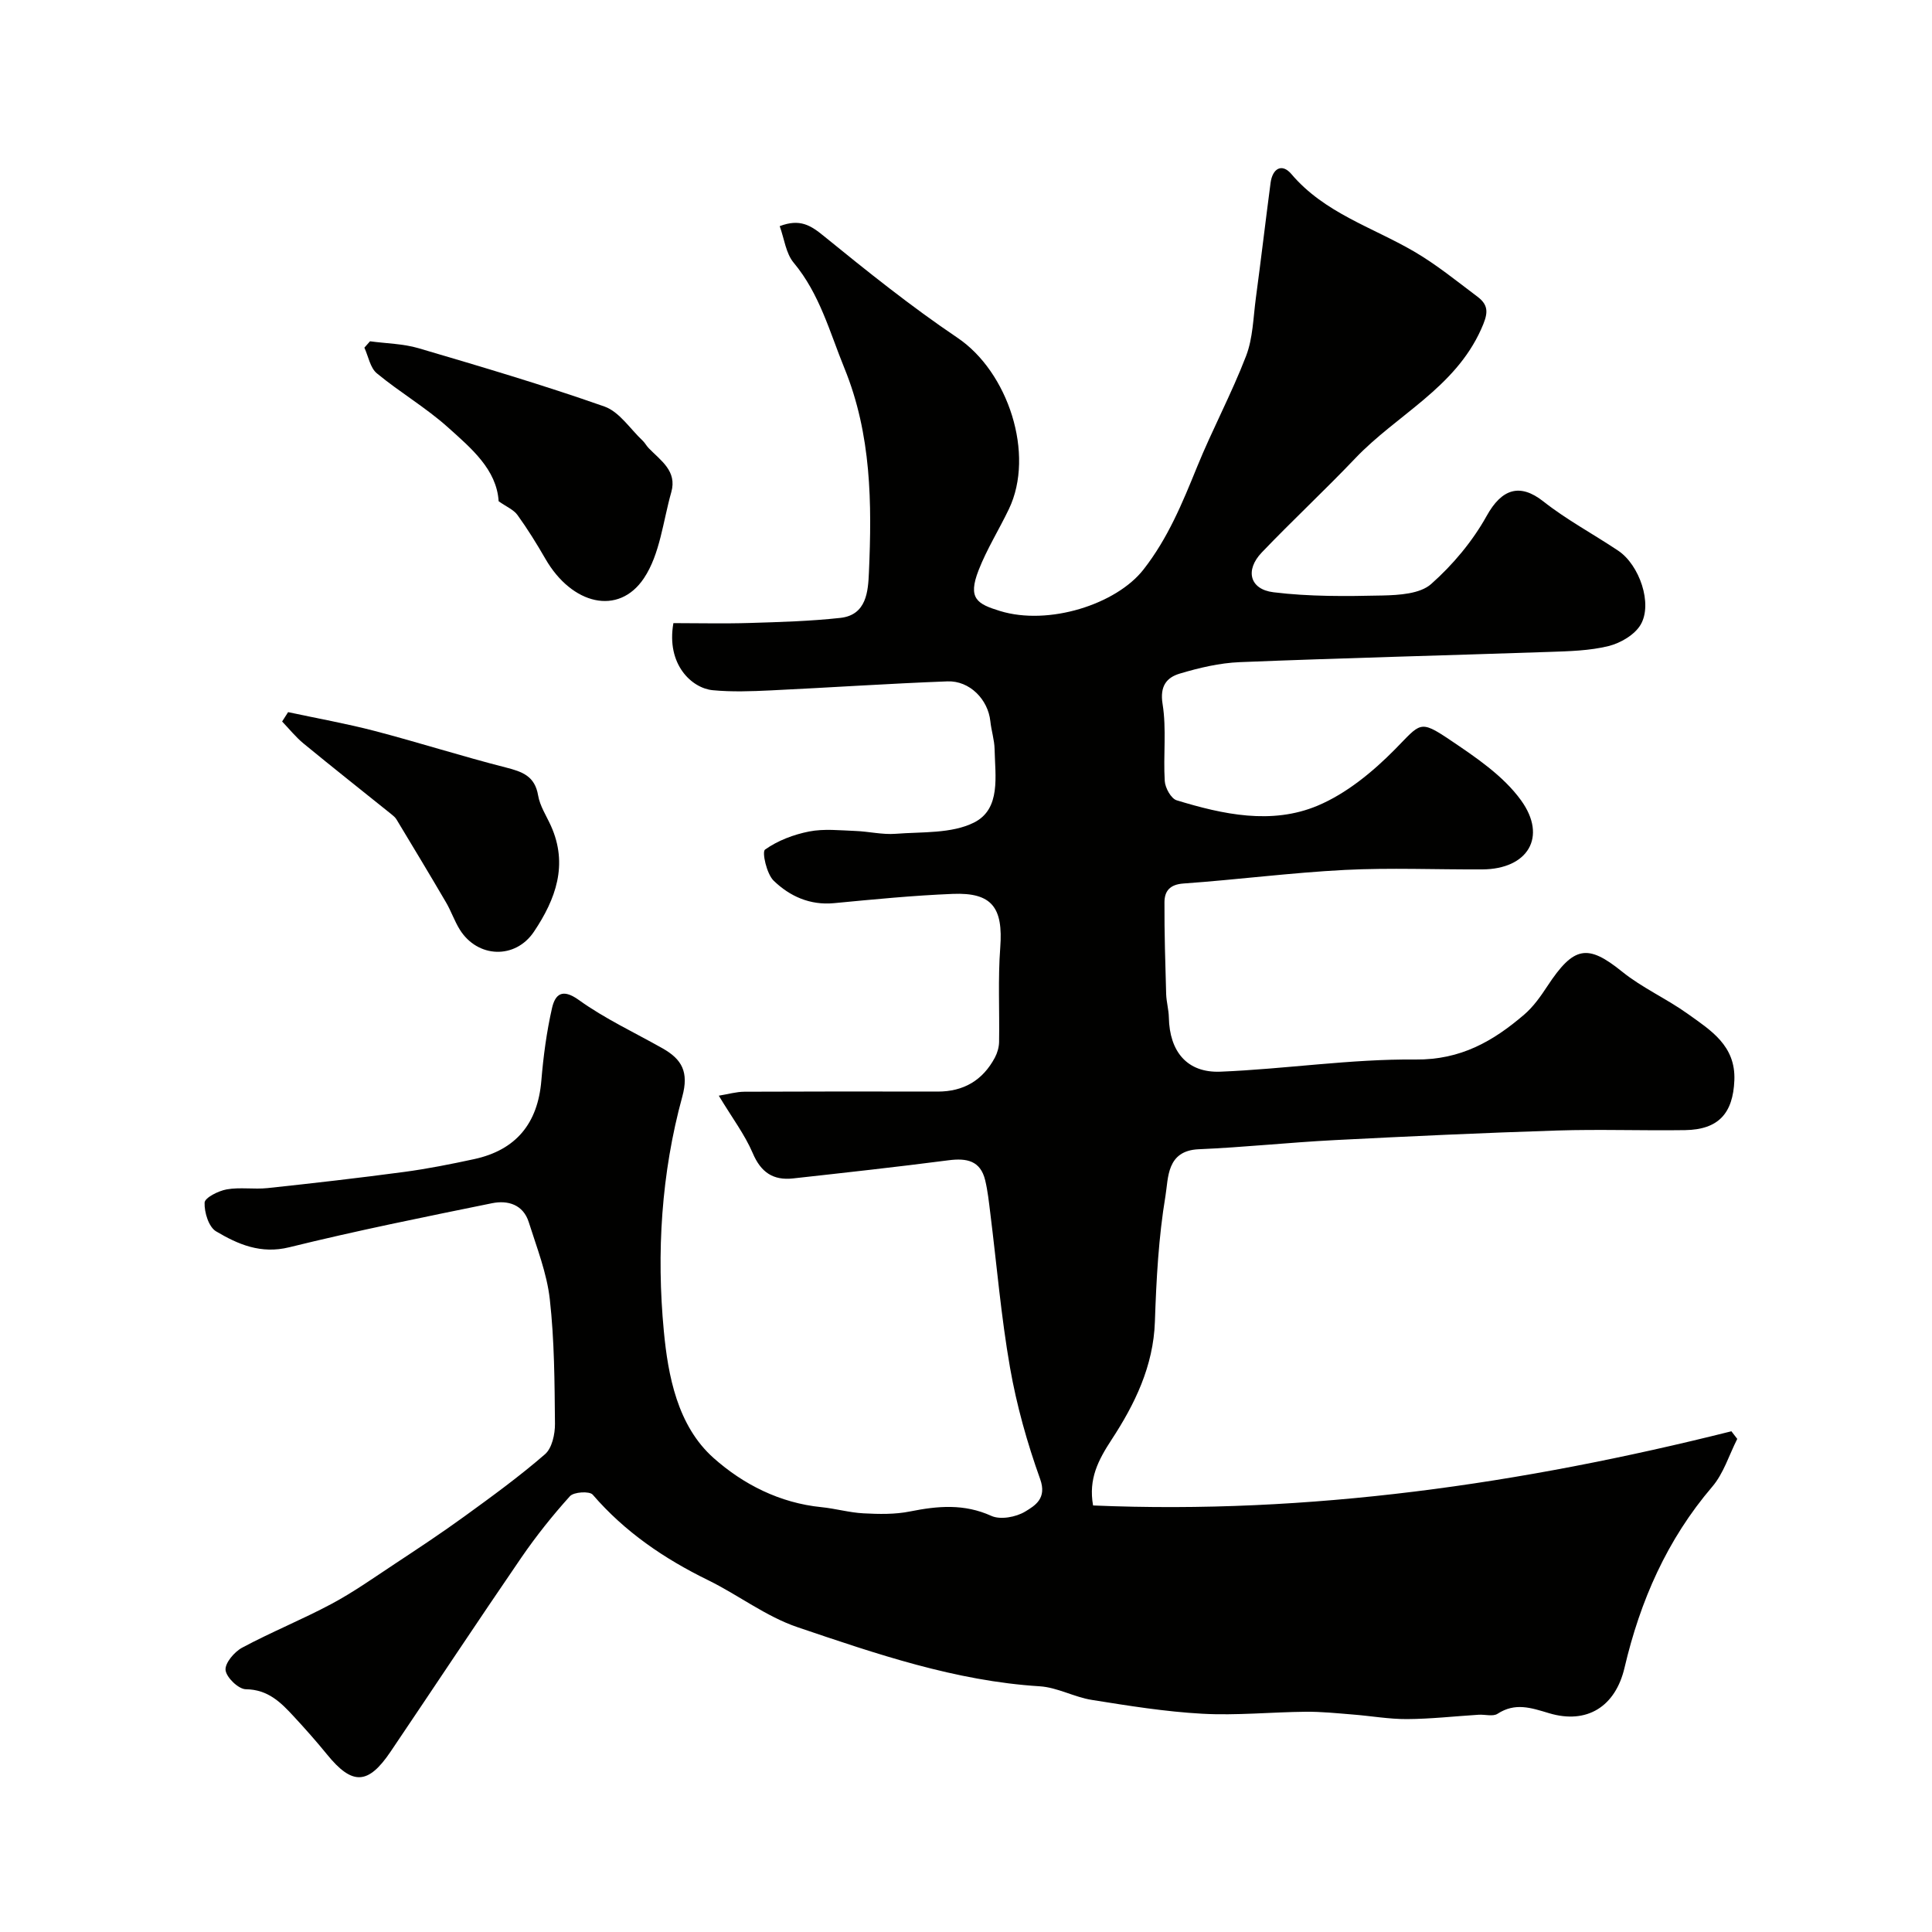 <svg enable-background="new 0 0 400 400" viewBox="0 0 400 400" xmlns="http://www.w3.org/2000/svg"><g fill="#010100"><path d="m148.82 226.85c1.96-.32 3.62-.81 5.29-.82 13.33-.06 26.66-.06 40-.03 5.39.01 9.35-2.32 11.87-7.04.51-.96.85-2.14.87-3.22.11-6.52-.25-13.07.24-19.55.62-8.25-1.68-11.45-9.83-11.12-8.21.33-16.41 1.14-24.59 1.92-4.99.47-9.17-1.44-12.49-4.65-1.46-1.41-2.46-5.97-1.79-6.44 2.63-1.87 5.93-3.12 9.14-3.75 3.07-.6 6.36-.23 9.54-.11 2.79.1 5.6.8 8.35.59 5.49-.43 11.59 0 16.24-2.33 5.62-2.82 4.37-9.65 4.26-15.19-.04-1.94-.68-3.85-.88-5.79-.47-4.49-4.27-8.42-8.88-8.25-12.21.46-24.41 1.29-36.61 1.87-3.99.19-8.03.34-11.99-.04-4.29-.41-9.66-5.28-8.14-13.89 5.19 0 10.49.13 15.77-.03 6.27-.19 12.56-.37 18.79-1.05 5.46-.6 5.75-5.55 5.92-9.39.63-14.34.53-28.57-5.07-42.3-3.07-7.53-5.12-15.39-10.51-21.85-1.62-1.94-1.94-4.95-2.89-7.57 4.2-1.6 6.42-.16 9.11 2.03 9 7.32 18.08 14.6 27.69 21.08 10.51 7.08 16.09 24.11 10.65 35.47-2.04 4.26-4.58 8.3-6.28 12.68-2.27 5.83-.32 6.96 4.44 8.42 10.06 3.09 24.07-1.37 29.71-8.59 5.06-6.47 8.06-13.79 11.09-21.24 3.15-7.74 7.14-15.15 10.14-22.95 1.43-3.71 1.49-7.97 2.03-12 1.07-7.95 2-15.92 3.05-23.87.39-2.94 2.33-4.14 4.31-1.81 6.82 8.04 16.69 10.97 25.33 15.99 4.66 2.71 8.89 6.16 13.21 9.41 2.53 1.9 2.1 3.7.74 6.73-5.47 12.2-17.49 17.72-26.05 26.71-6.32 6.64-13.04 12.89-19.37 19.51-3.48 3.64-2.52 7.62 2.42 8.23 7.45.92 15.06.84 22.59.67 3.44-.08 7.77-.34 10.06-2.37 4.5-3.98 8.58-8.86 11.5-14.11 3.1-5.59 6.85-6.85 11.73-3 4.84 3.82 10.36 6.76 15.51 10.21 4.39 2.94 7.17 10.99 4.64 15.31-1.23 2.1-4.16 3.81-6.64 4.43-3.94.97-8.14 1.07-12.25 1.21-21.37.73-42.74 1.26-64.1 2.12-4.19.17-8.42 1.17-12.46 2.38-2.69.81-4.13 2.58-3.53 6.29.84 5.2.12 10.64.45 15.95.09 1.42 1.31 3.63 2.46 3.98 9.61 2.94 19.67 5.11 29.18 1.12 5.95-2.5 11.42-7 16.02-11.66 5.3-5.37 5.03-6.25 11.35-1.99 5.35 3.6 11.07 7.44 14.75 12.53 5.52 7.63 1.36 14.26-8 14.31-9.5.05-19.02-.37-28.49.11-11.15.57-22.25 2.02-33.39 2.81-2.84.2-3.93 1.57-3.94 3.89-.03 6.33.17 12.66.35 18.99.05 1.63.53 3.24.56 4.87.14 7.04 3.77 11.49 10.68 11.21 13.49-.55 26.95-2.65 40.41-2.52 9.33.09 16.04-3.78 22.48-9.3 1.89-1.62 3.41-3.78 4.79-5.88 5.48-8.33 8.33-8.78 15.48-3.01 4.16 3.36 9.2 5.59 13.57 8.72 4.76 3.41 9.97 6.58 9.67 13.79-.28 6.81-3.27 10.19-10.2 10.3-8.83.13-17.67-.2-26.5.08-15.37.49-30.74 1.2-46.1 1.99-9.38.48-18.73 1.49-28.11 1.89-6.68.29-6.26 5.99-6.87 9.64-1.43 8.57-1.9 17.34-2.19 26.05-.31 9.23-4.18 17.12-8.97 24.44-2.78 4.26-4.81 8.13-3.83 13.62 44.75 1.91 88.69-4.46 132.16-15.36.4.53.81 1.05 1.21 1.58-1.69 3.33-2.82 7.14-5.18 9.9-9.36 10.95-14.91 23.61-18.16 37.48-1.88 8.03-7.77 11.76-15.62 9.41-3.76-1.13-7.02-2.25-10.67.12-.95.62-2.61.11-3.93.2-4.94.31-9.87.87-14.8.9-3.75.02-7.51-.66-11.27-.95-3.23-.26-6.48-.6-9.72-.57-7.14.07-14.31.8-21.42.41-7.65-.42-15.27-1.65-22.85-2.86-3.66-.58-7.15-2.59-10.79-2.82-17.47-1.09-33.84-6.71-50.16-12.24-6.53-2.21-12.26-6.68-18.54-9.75-9.07-4.44-17.2-9.97-23.86-17.69-.65-.76-3.91-.57-4.71.32-3.61 4-6.99 8.24-10.04 12.68-9.13 13.32-18.04 26.8-27.08 40.19-4.67 6.93-7.95 7.03-13.18.59-2.18-2.68-4.48-5.27-6.83-7.81-2.7-2.93-5.36-5.63-9.98-5.68-1.51-.02-4.02-2.43-4.19-3.96-.16-1.44 1.82-3.79 3.44-4.65 6.04-3.24 12.43-5.82 18.48-9.05 4.55-2.43 8.79-5.44 13.11-8.29 4.86-3.21 9.73-6.43 14.44-9.85 5.68-4.12 11.37-8.26 16.66-12.85 1.46-1.26 2.09-4.17 2.07-6.31-.08-8.6-.11-17.25-1.07-25.79-.61-5.41-2.69-10.68-4.35-15.94-1.15-3.66-4.33-4.6-7.59-3.94-14.04 2.86-28.09 5.69-41.99 9.12-5.91 1.46-10.62-.6-15.16-3.29-1.53-.9-2.46-3.94-2.38-5.95.04-1.01 2.85-2.44 4.58-2.74 2.75-.49 5.66.03 8.47-.27 9.45-1.01 18.89-2.09 28.31-3.35 4.84-.65 9.64-1.61 14.42-2.64 8.71-1.88 13.21-7.41 13.94-16.27.42-5.04 1.09-10.09 2.21-15.01.64-2.78 2.06-4.18 5.54-1.68 5.39 3.88 11.53 6.73 17.35 10.02 3.99 2.26 5.48 4.88 4.08 10-4.35 15.87-5.36 32.36-3.82 48.55.87 9.16 2.79 19.59 10.32 26.28 6.12 5.44 13.69 9.3 22.3 10.16 2.92.29 5.8 1.13 8.72 1.28 3.2.17 6.51.24 9.63-.39 5.75-1.15 11.2-1.64 16.84.92 1.88.85 5.12.25 7.01-.9 2.02-1.23 4.54-2.7 3.09-6.73-2.68-7.47-4.86-15.22-6.23-23.03-1.86-10.61-2.76-21.39-4.1-32.09-.28-2.26-.52-4.54-1.05-6.75-.98-4.06-3.83-4.61-7.56-4.13-10.72 1.39-21.46 2.57-32.21 3.76-4.1.45-6.66-1.23-8.36-5.25-1.65-3.85-4.26-7.29-7.02-11.88z"/><path d="m76.61 70.66c3.36.46 6.85.49 10.07 1.44 12.89 3.8 25.8 7.61 38.47 12.07 3.09 1.09 5.32 4.64 7.92 7.08.47.45.78 1.07 1.24 1.54 2.48 2.57 5.92 4.72 4.67 9.12-1.71 6.02-2.33 12.82-5.66 17.8-5.25 7.86-14.93 5.49-20.4-4.01-1.79-3.11-3.69-6.17-5.78-9.07-.79-1.1-2.27-1.7-3.9-2.85-.42-6.57-5.64-10.94-10.45-15.26-4.58-4.12-10.01-7.29-14.77-11.23-1.38-1.14-1.75-3.5-2.58-5.31.39-.44.78-.88 1.17-1.32z"/><path d="m59.65 147.44c6 1.29 12.05 2.36 17.98 3.91 9.09 2.38 18.04 5.24 27.14 7.56 3.4.87 5.97 1.78 6.64 5.77.37 2.18 1.7 4.2 2.64 6.27 3.65 8.08.99 15.24-3.49 21.93-3.87 5.79-11.66 5.48-15.35-.39-1.12-1.79-1.8-3.85-2.87-5.67-3.36-5.75-6.8-11.44-10.24-17.15-.25-.42-.65-.76-1.04-1.07-6.07-4.88-12.19-9.71-18.21-14.66-1.63-1.34-2.97-3.03-4.44-4.56.42-.65.83-1.3 1.24-1.94z"/></g></svg>